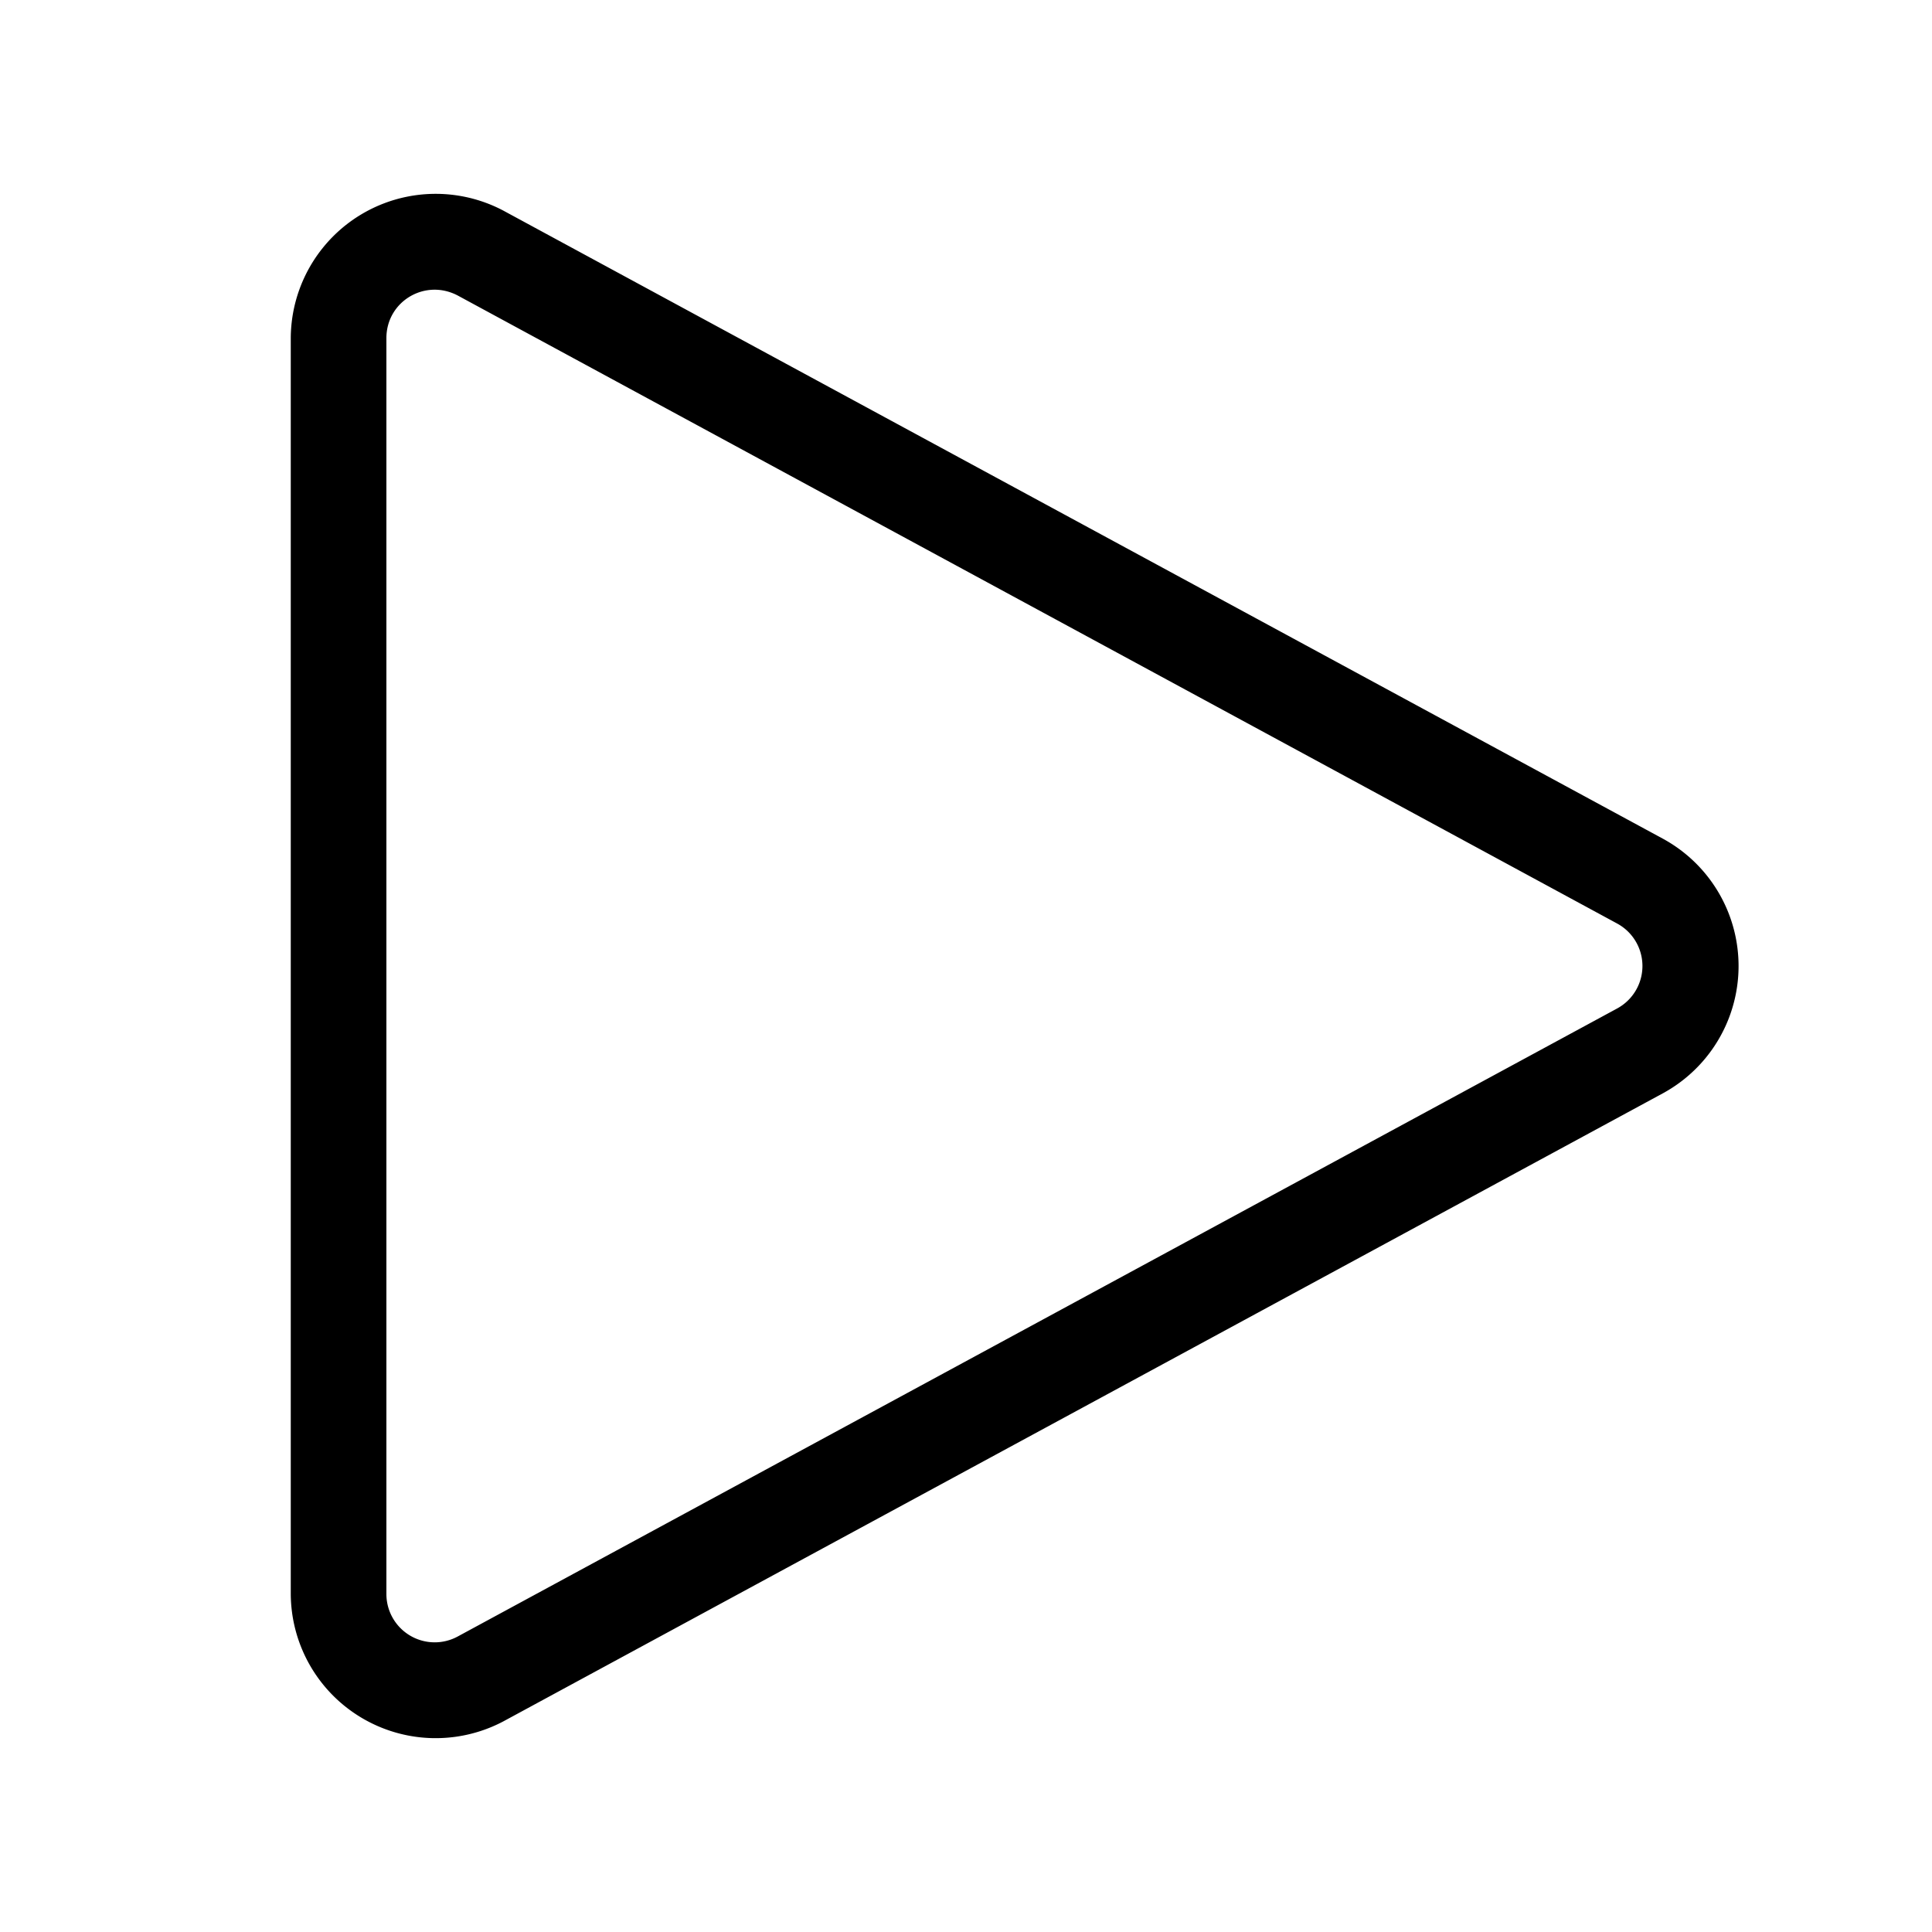 <svg width="20" height="20" viewBox="0 0 20 20" xmlns="http://www.w3.org/2000/svg"><path d="M17.21 11.32a1.5 1.5 0 0 0 0-2.64l-12-6.5a1.5 1.5 0 0 0-2.2 1.32v13a1.5 1.5 0 0 0 2.2 1.32l12-6.5Zm-.47-1.76a.5.5 0 0 1 0 .88l-12 6.5A.5.5 0 0 1 4 16.5v-13c0-.38.4-.62.74-.44l12 6.5Z"/></svg>